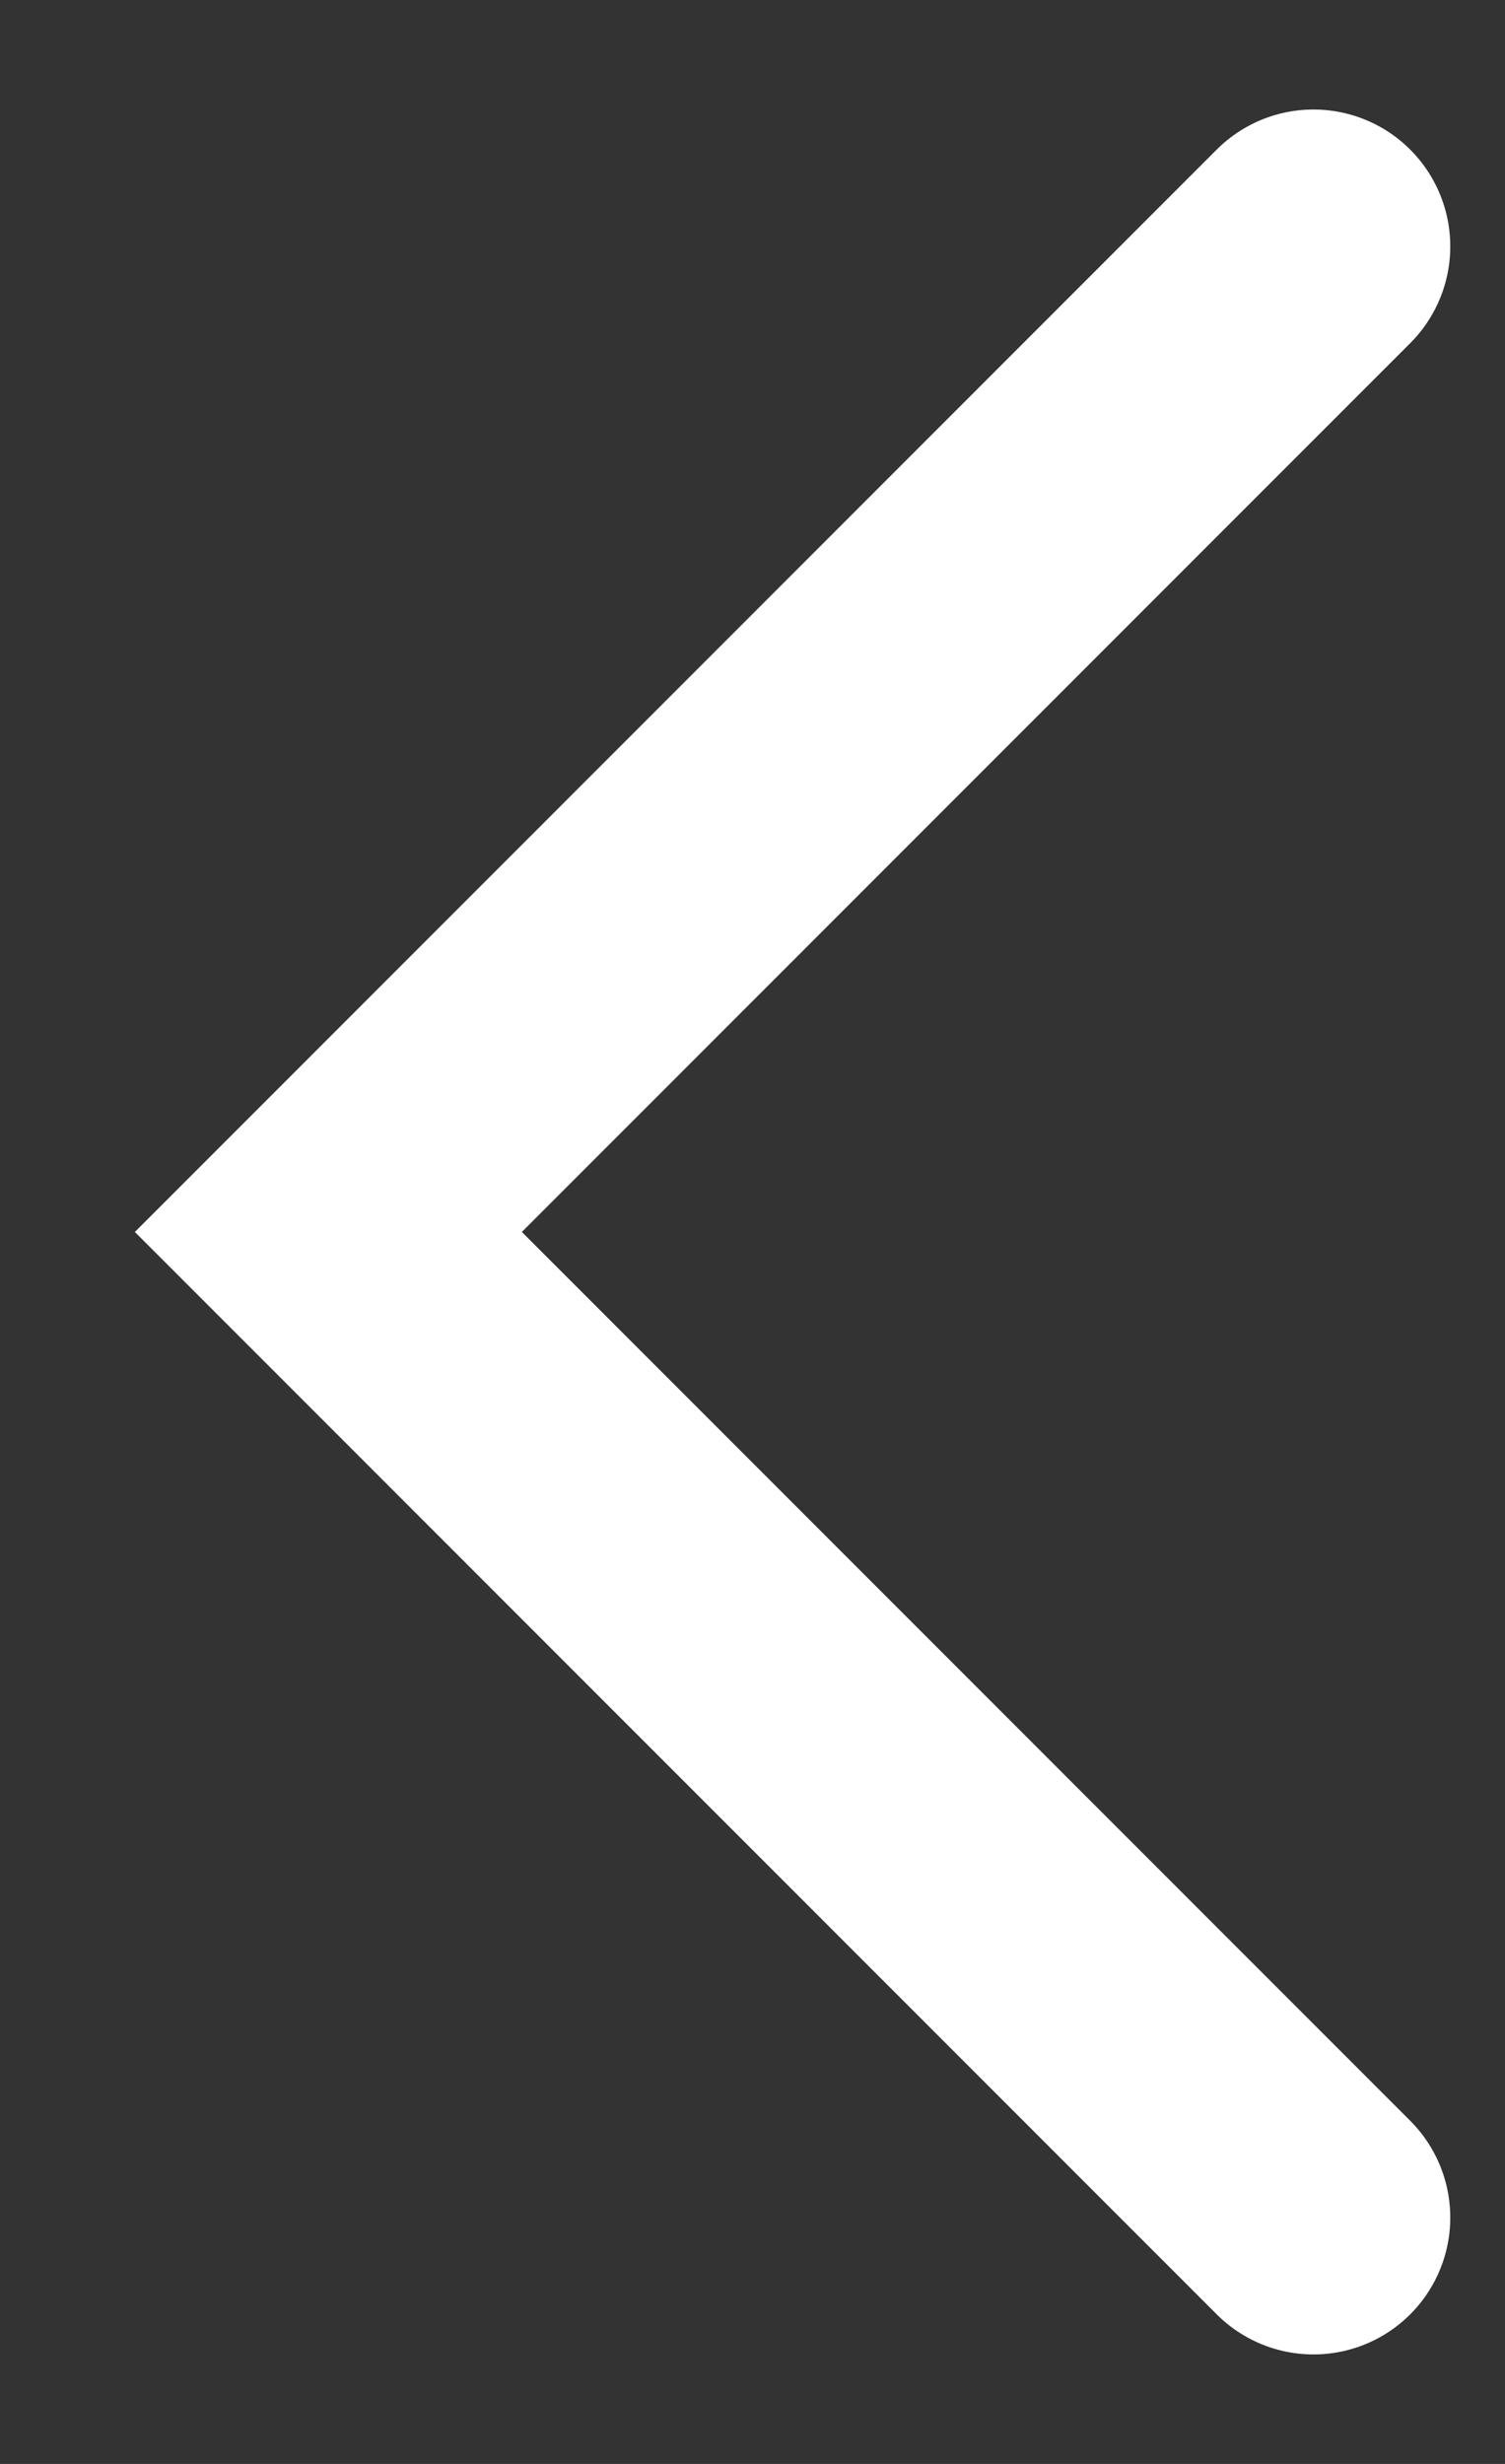 <svg width="11" height="18" viewBox="0 0 11 18" fill="none" xmlns="http://www.w3.org/2000/svg">
<rect x="0" y="0" width="11" height="18" fill="#333333" stroke="none"/>
<path d="M9.6 16.2L2.4 9L9.6 1.8" stroke="white" stroke-width="2" stroke-linecap="round"/>
</svg>
